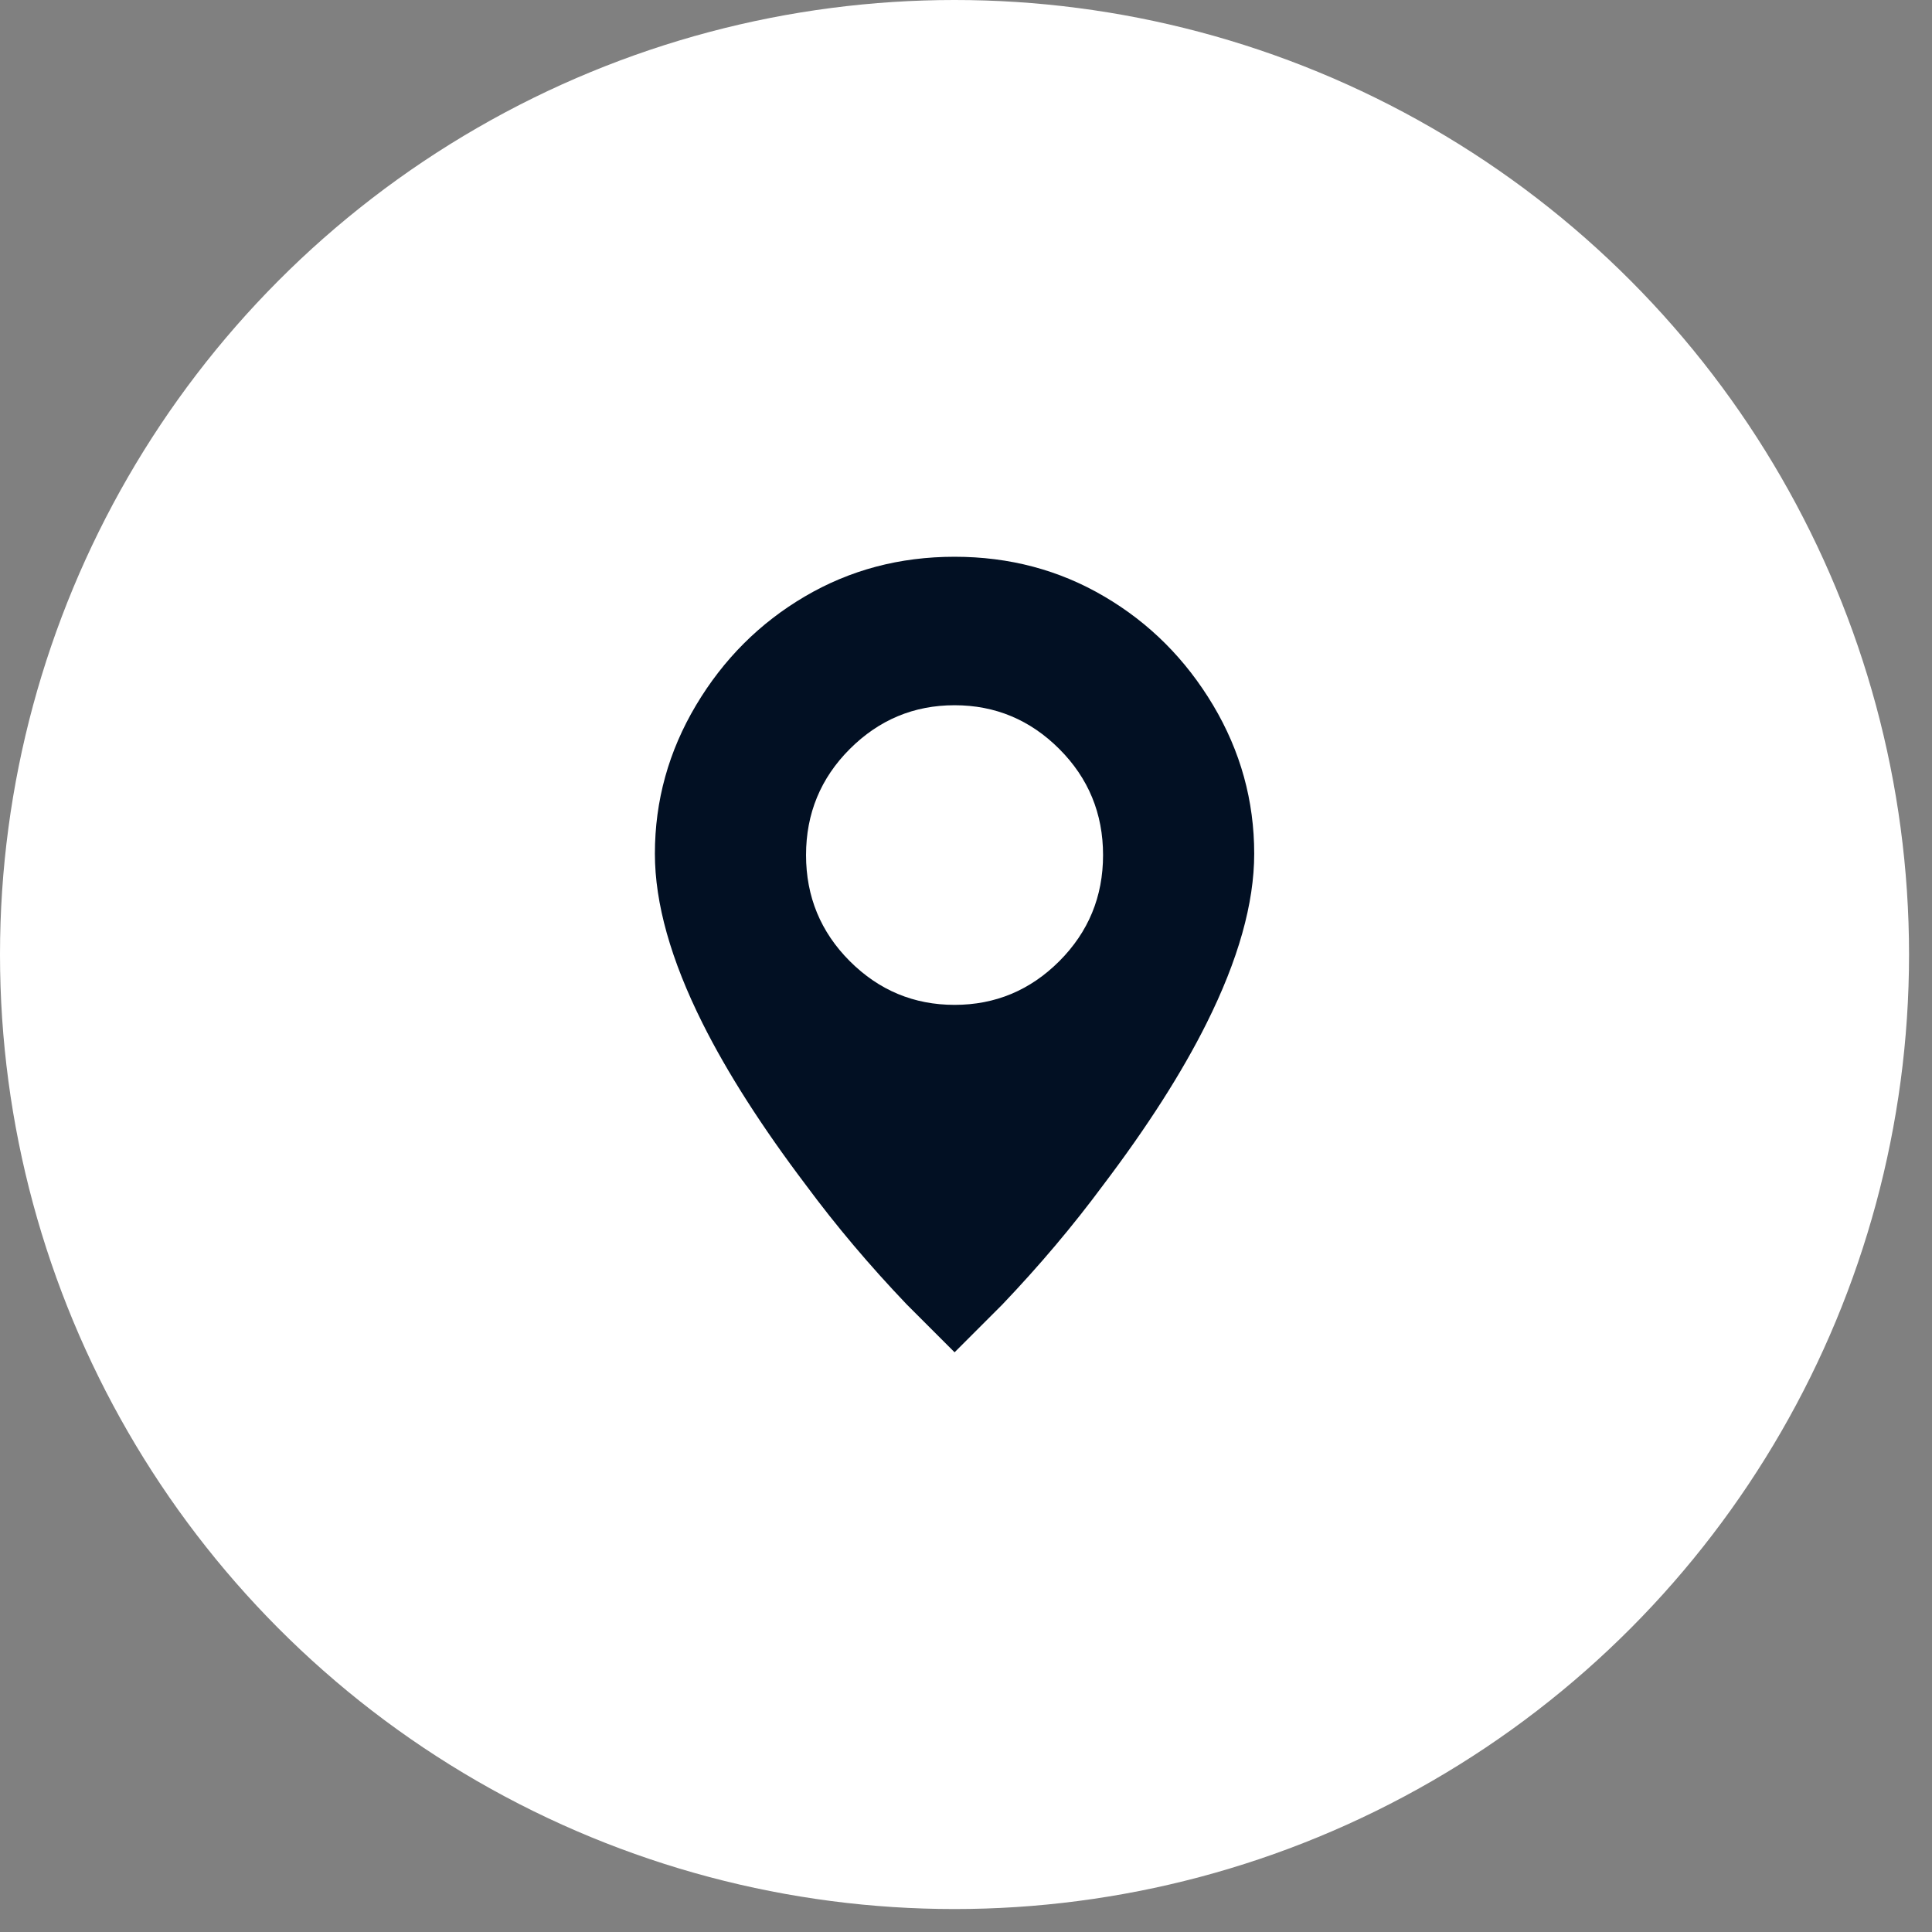 <svg width="34" height="34" viewBox="0 0 34 34" fill="none" xmlns="http://www.w3.org/2000/svg">
<rect x="0" y="0" width="34" height="34" fill="#808080" stroke="none"/>
<circle cx="16.798" cy="16.798" r="16.798" fill="white"/>
<path d="M16.799 23.798C17.079 23.518 17.359 23.238 17.639 22.958C18.292 22.273 18.883 21.573 19.412 20.858C20.19 19.831 20.797 18.882 21.232 18.011C21.792 16.891 22.072 15.896 22.072 15.024C22.072 14.091 21.831 13.22 21.349 12.411C20.866 11.602 20.229 10.964 19.435 10.498C18.642 10.031 17.763 9.798 16.799 9.798C15.834 9.798 14.955 10.031 14.162 10.498C13.369 10.964 12.731 11.602 12.249 12.411C11.767 13.22 11.525 14.091 11.525 15.024C11.525 15.896 11.805 16.891 12.365 18.011C12.801 18.882 13.408 19.831 14.185 20.858C14.714 21.573 15.305 22.273 15.959 22.958L16.799 23.798ZM16.799 17.684C16.083 17.684 15.469 17.428 14.955 16.915C14.442 16.401 14.185 15.779 14.185 15.048C14.185 14.317 14.442 13.694 14.955 13.181C15.469 12.668 16.083 12.411 16.799 12.411C17.514 12.411 18.129 12.668 18.642 13.181C19.155 13.694 19.412 14.317 19.412 15.048C19.412 15.779 19.155 16.401 18.642 16.915C18.129 17.428 17.514 17.684 16.799 17.684Z" fill="#021023"/>
</svg>
